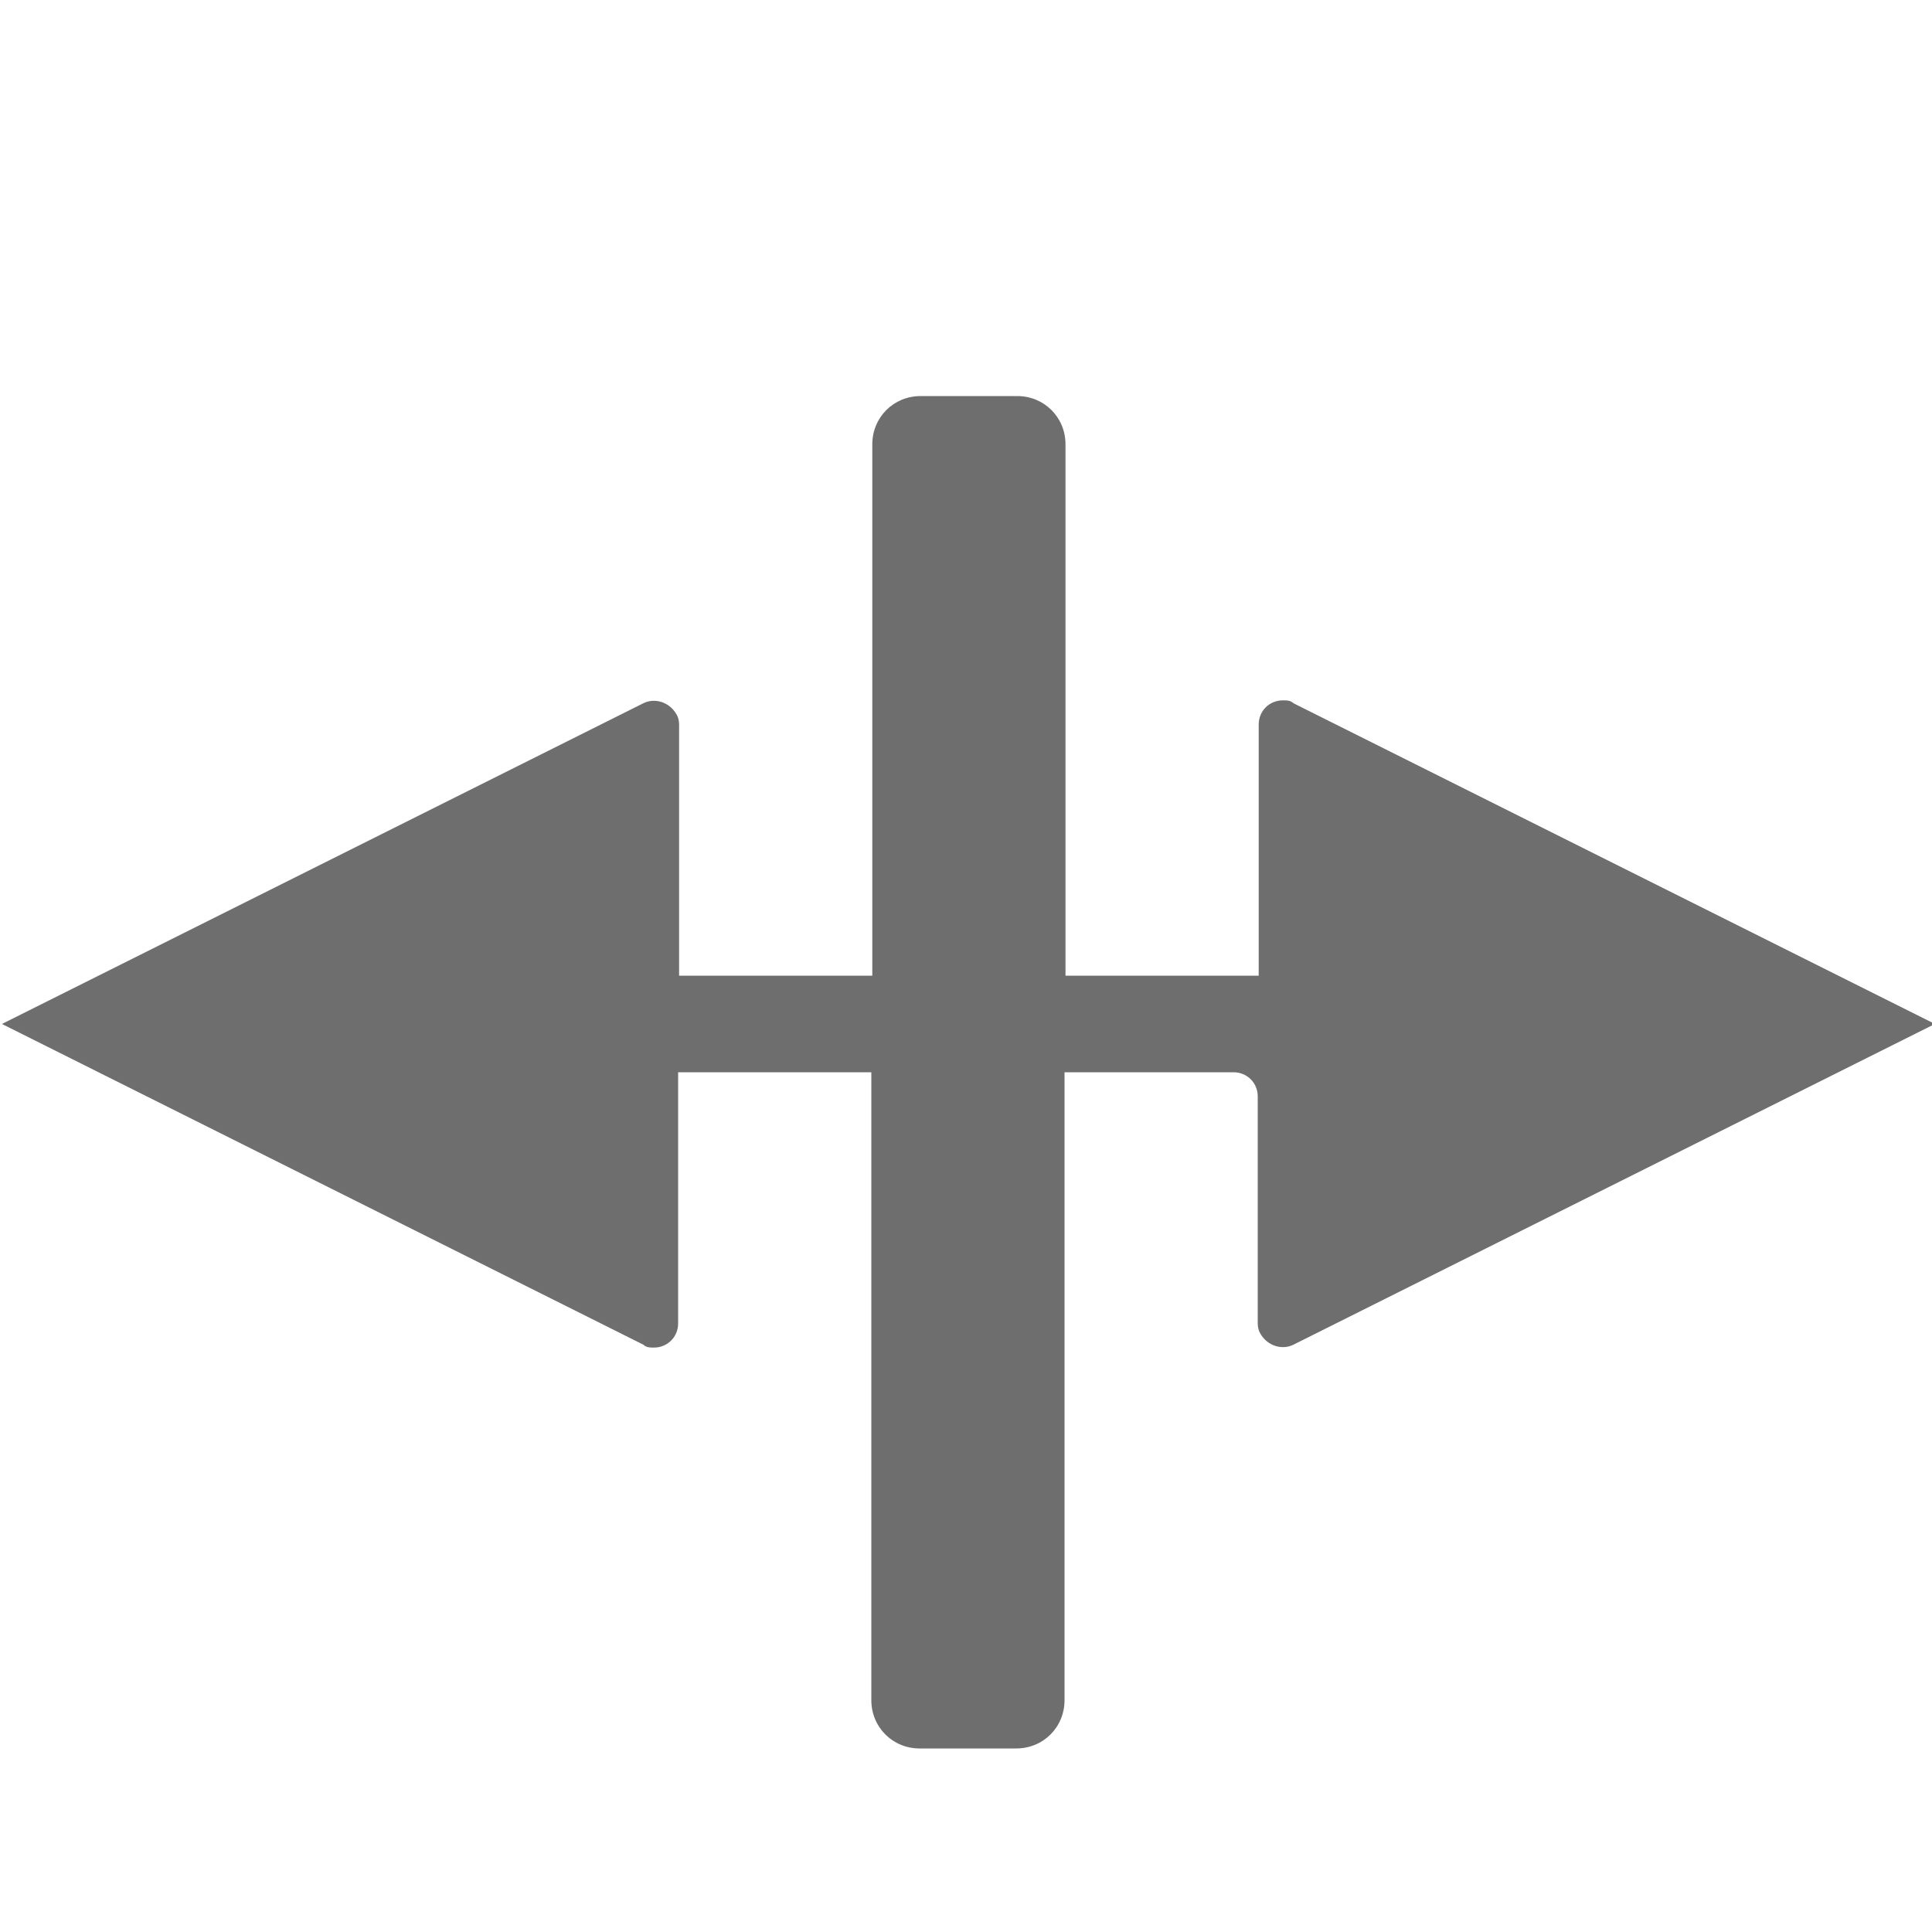 <?xml version="1.0" encoding="UTF-8"?><svg id="ripple" xmlns="http://www.w3.org/2000/svg" viewBox="0 0 20 20"><path id="Fill" d="M10.52,18.1h-1c-.28,0-.5-.22-.5-.5v-6.5h-2v2.6c0,.14-.11,.25-.25,.25-.04,0-.08,0-.11-.03L.02,10.6l6.64-3.32c.12-.06,.27-.01,.34,.11,.02,.03,.03,.07,.03,.11v2.6h2V4.6c0-.28,.22-.5,.5-.5h1c.28,0,.5,.22,.5,.5v5.5h2v-2.6c0-.14,.11-.25,.25-.25,.04,0,.08,0,.11,.03l6.64,3.32-6.64,3.32c-.12,.06-.27,.01-.34-.11-.02-.03-.03-.07-.03-.11v-2.35c0-.14-.11-.25-.25-.25h-1.75v6.5c0,.28-.22,.5-.5,.5Z" style="fill:#6e6e6e; fill-rule:evenodd;"/></svg>